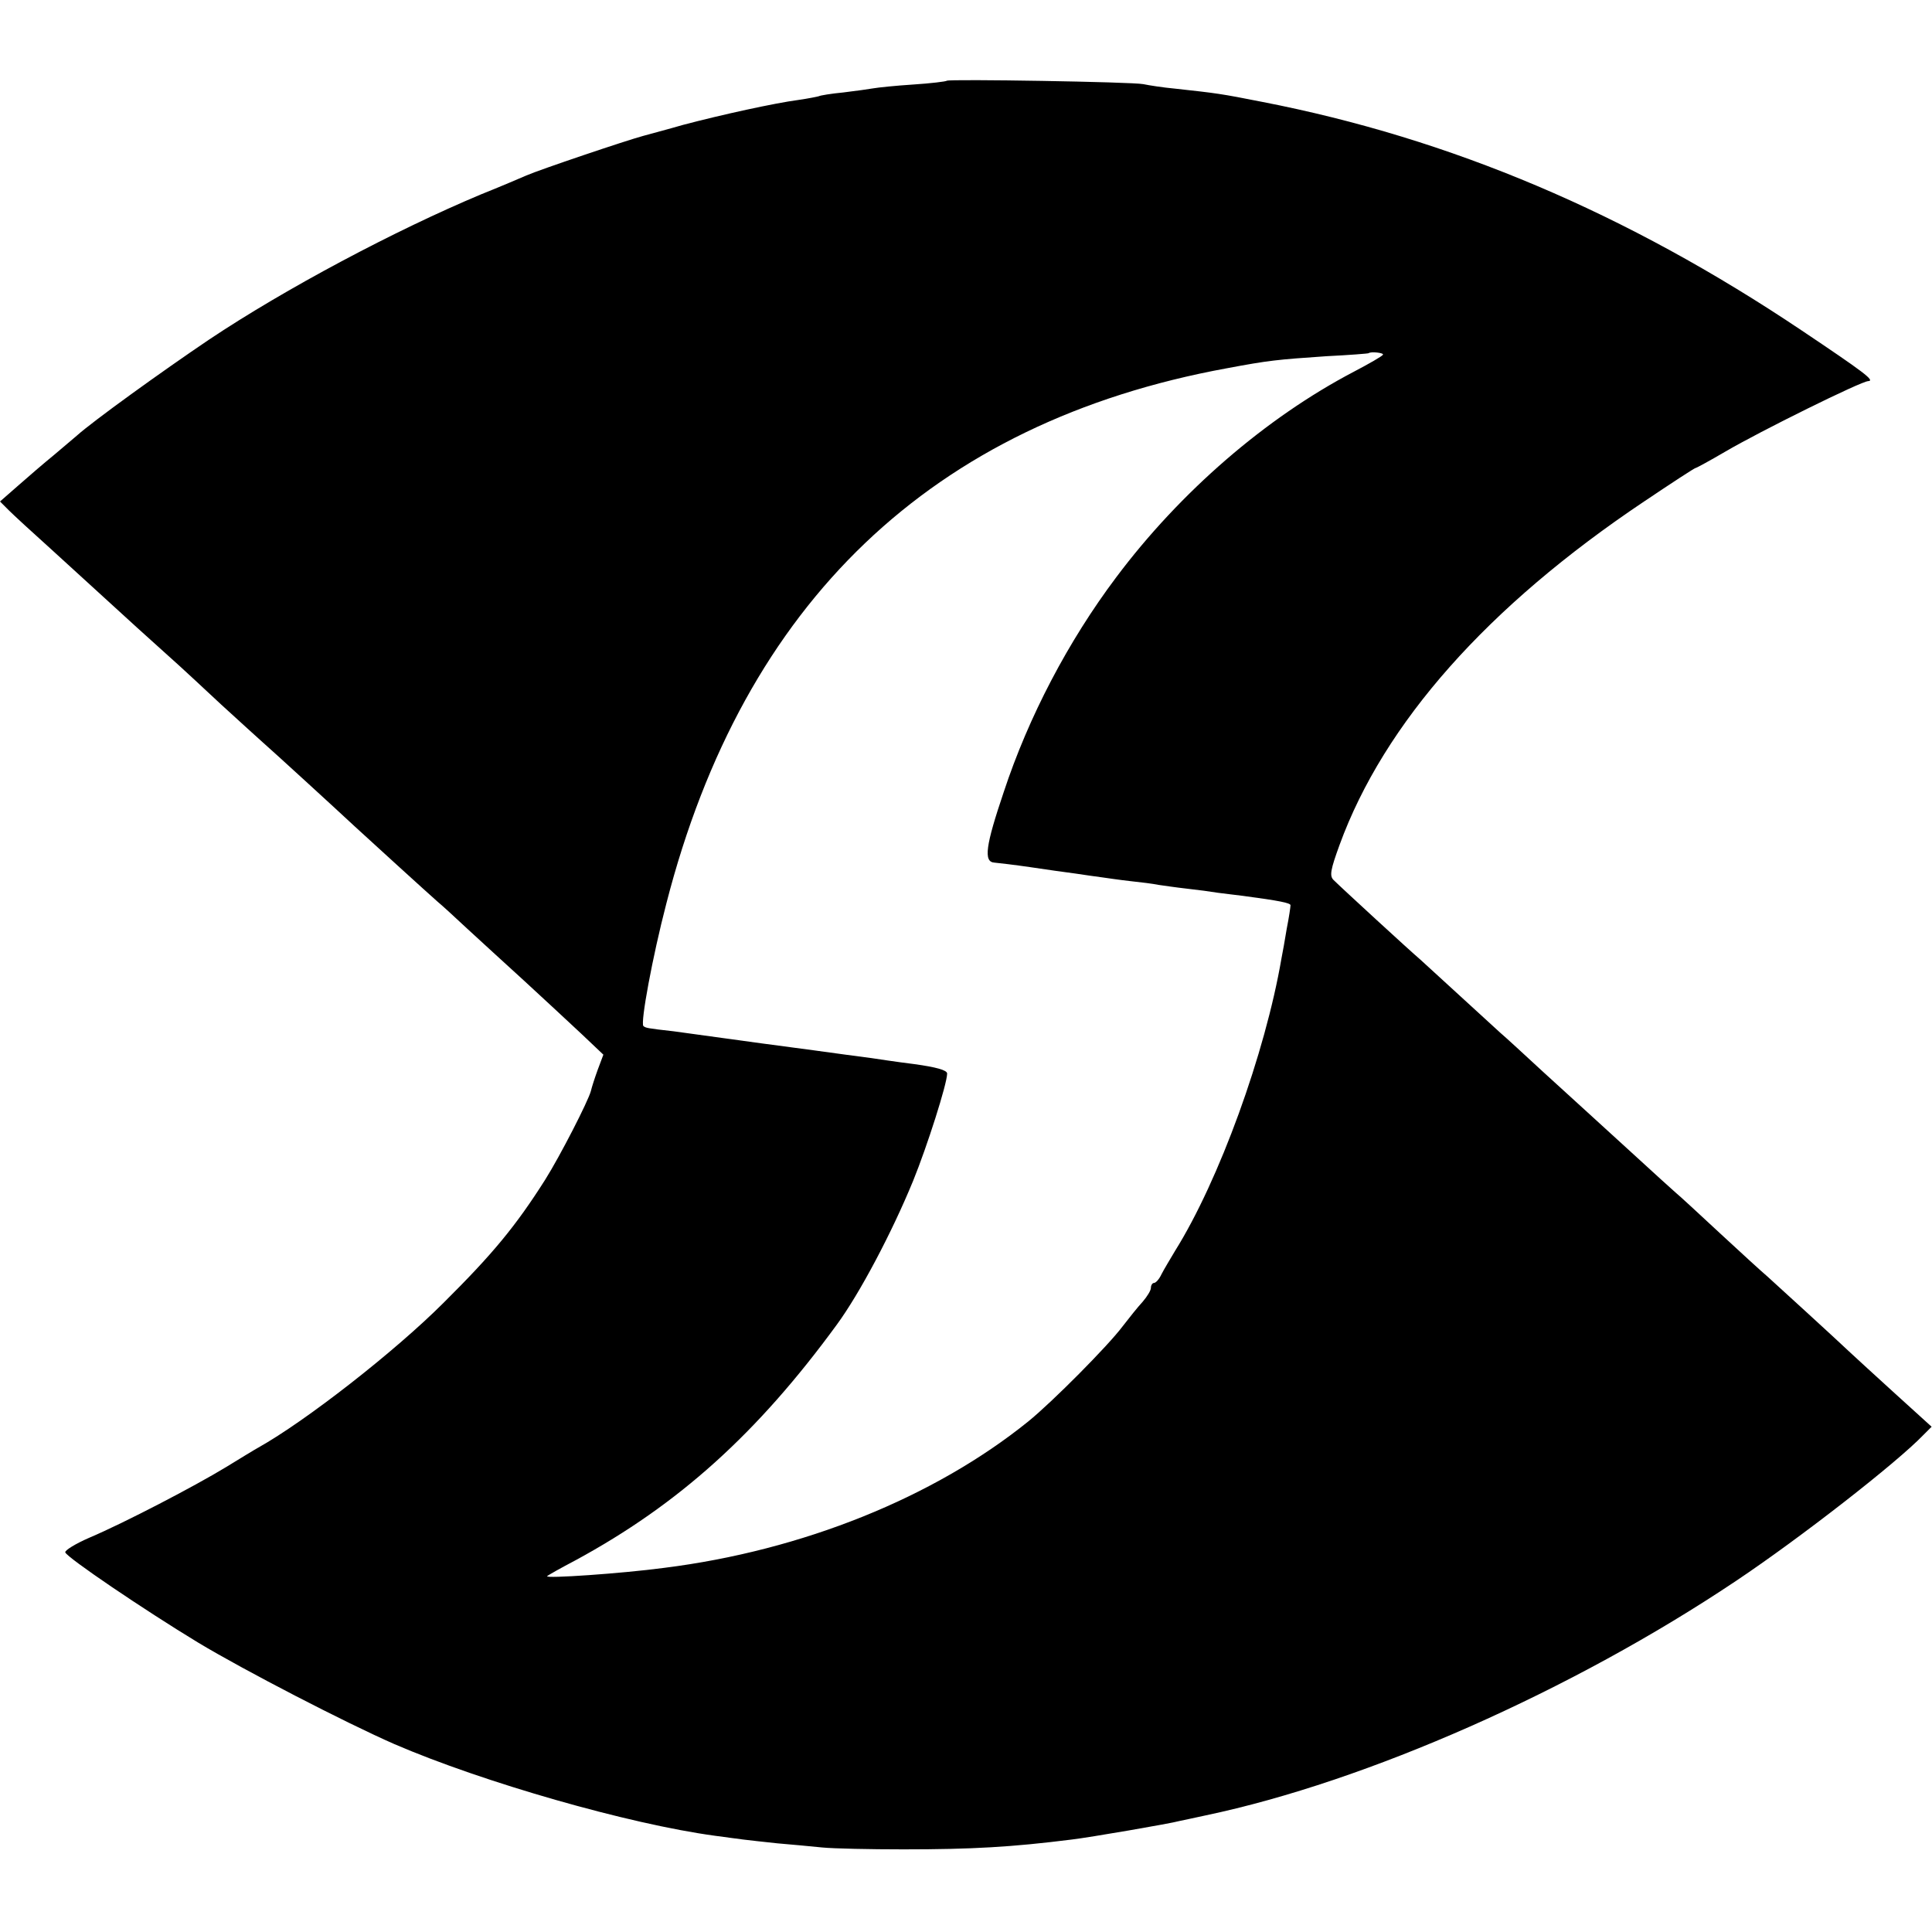 <?xml version="1.0" standalone="no"?>
<!DOCTYPE svg PUBLIC "-//W3C//DTD SVG 20010904//EN"
 "http://www.w3.org/TR/2001/REC-SVG-20010904/DTD/svg10.dtd">
<svg version="1.0" xmlns="http://www.w3.org/2000/svg"
 width="512pt" height="512pt" viewBox="0 0 512 512"
 preserveAspectRatio="xMidYMid meet">
<g transform="translate(0,512) scale(0.1,-0.1)"
fill="#000000" stroke="none">
<path d="M2509 4906 c-2 -2 -42 -7 -89 -10 -47 -3 -94 -8 -105 -10 -11 -2 -47
-7 -80 -11 -32 -3 -62 -8 -65 -10 -3 -1 -27 -6 -55 -10 -61 -8 -203 -39 -305
-66 -41 -12 -88 -24 -105 -29 -45 -12 -276 -90 -310 -105 -16 -7 -70 -30 -120
-50 -227 -95 -519 -250 -721 -385 -126 -85 -309 -217 -351 -255 -6 -5 -33 -28
-59 -50 -27 -22 -70 -59 -96 -82 l-48 -42 23 -23 c13 -13 63 -59 112 -103 104
-95 113 -103 229 -209 49 -44 100 -90 112 -101 12 -11 62 -57 110 -102 49 -45
99 -90 110 -100 22 -19 198 -180 244 -223 38 -35 195 -178 219 -199 11 -9 46
-41 78 -71 33 -30 101 -93 153 -140 51 -47 119 -110 151 -140 l58 -55 -15 -40
c-8 -22 -16 -47 -18 -56 -7 -27 -82 -173 -121 -235 -78 -123 -139 -197 -270
-327 -129 -129 -365 -313 -490 -383 -11 -6 -50 -30 -86 -52 -82 -50 -270 -148
-362 -187 -37 -16 -66 -34 -64 -39 5 -14 207 -151 352 -239 123 -74 390 -212
520 -269 234 -101 621 -212 850 -243 28 -4 61 -8 75 -10 14 -2 54 -6 90 -10
36 -3 89 -8 119 -11 30 -3 127 -5 215 -5 182 0 287 6 446 26 44 5 265 43 285
49 6 1 37 8 70 15 428 90 972 331 1405 621 172 115 427 314 497 387 l22 22
-97 88 c-53 48 -106 97 -118 108 -39 37 -199 183 -220 202 -12 10 -68 61 -124
113 -56 52 -110 102 -120 110 -9 8 -59 53 -110 100 -130 119 -134 122 -239
218 -52 48 -103 95 -115 105 -11 10 -59 54 -106 97 -47 43 -95 87 -106 97 -25
21 -211 192 -230 211 -11 11 -8 27 16 93 118 323 392 632 807 910 73 49 134
89 137 89 2 0 37 19 78 43 92 54 361 187 379 187 19 1 -12 24 -176 134 -465
312 -931 509 -1430 606 -111 22 -121 23 -230 35 -33 3 -71 9 -85 12 -28 6
-515 14 -521 9z m1156 -726 c-2 -4 -37 -24 -77 -45 -233 -122 -460 -318 -630
-545 -127 -169 -232 -369 -298 -569 -48 -142 -54 -185 -25 -187 11 -1 54 -6
95 -12 41 -6 95 -14 120 -17 25 -4 56 -8 70 -10 14 -2 48 -7 75 -10 28 -3 61
-7 75 -10 14 -2 48 -7 75 -10 28 -3 65 -8 83 -11 17 -2 47 -6 65 -8 98 -13
127 -19 127 -25 0 -4 -4 -32 -10 -62 -5 -30 -11 -65 -14 -79 -43 -251 -165
-588 -282 -775 -13 -22 -30 -50 -36 -62 -6 -13 -15 -23 -20 -23 -4 0 -8 -6 -8
-13 0 -7 -10 -23 -22 -37 -13 -14 -36 -43 -53 -65 -39 -52 -186 -200 -250
-252 -249 -201 -598 -342 -965 -388 -112 -15 -317 -29 -310 -22 3 3 37 22 75
42 273 148 482 336 693 625 60 82 145 242 202 381 37 91 90 257 90 284 0 9
-29 17 -87 25 -49 6 -100 14 -114 16 -15 2 -45 6 -68 9 -22 3 -123 17 -223 30
-101 14 -205 28 -233 32 -72 8 -74 9 -80 14 -8 9 24 183 61 325 205 798 704
1275 1485 1418 112 21 133 23 264 32 61 3 111 7 112 8 6 5 41 1 38 -4z"/>
</g>
</svg>
